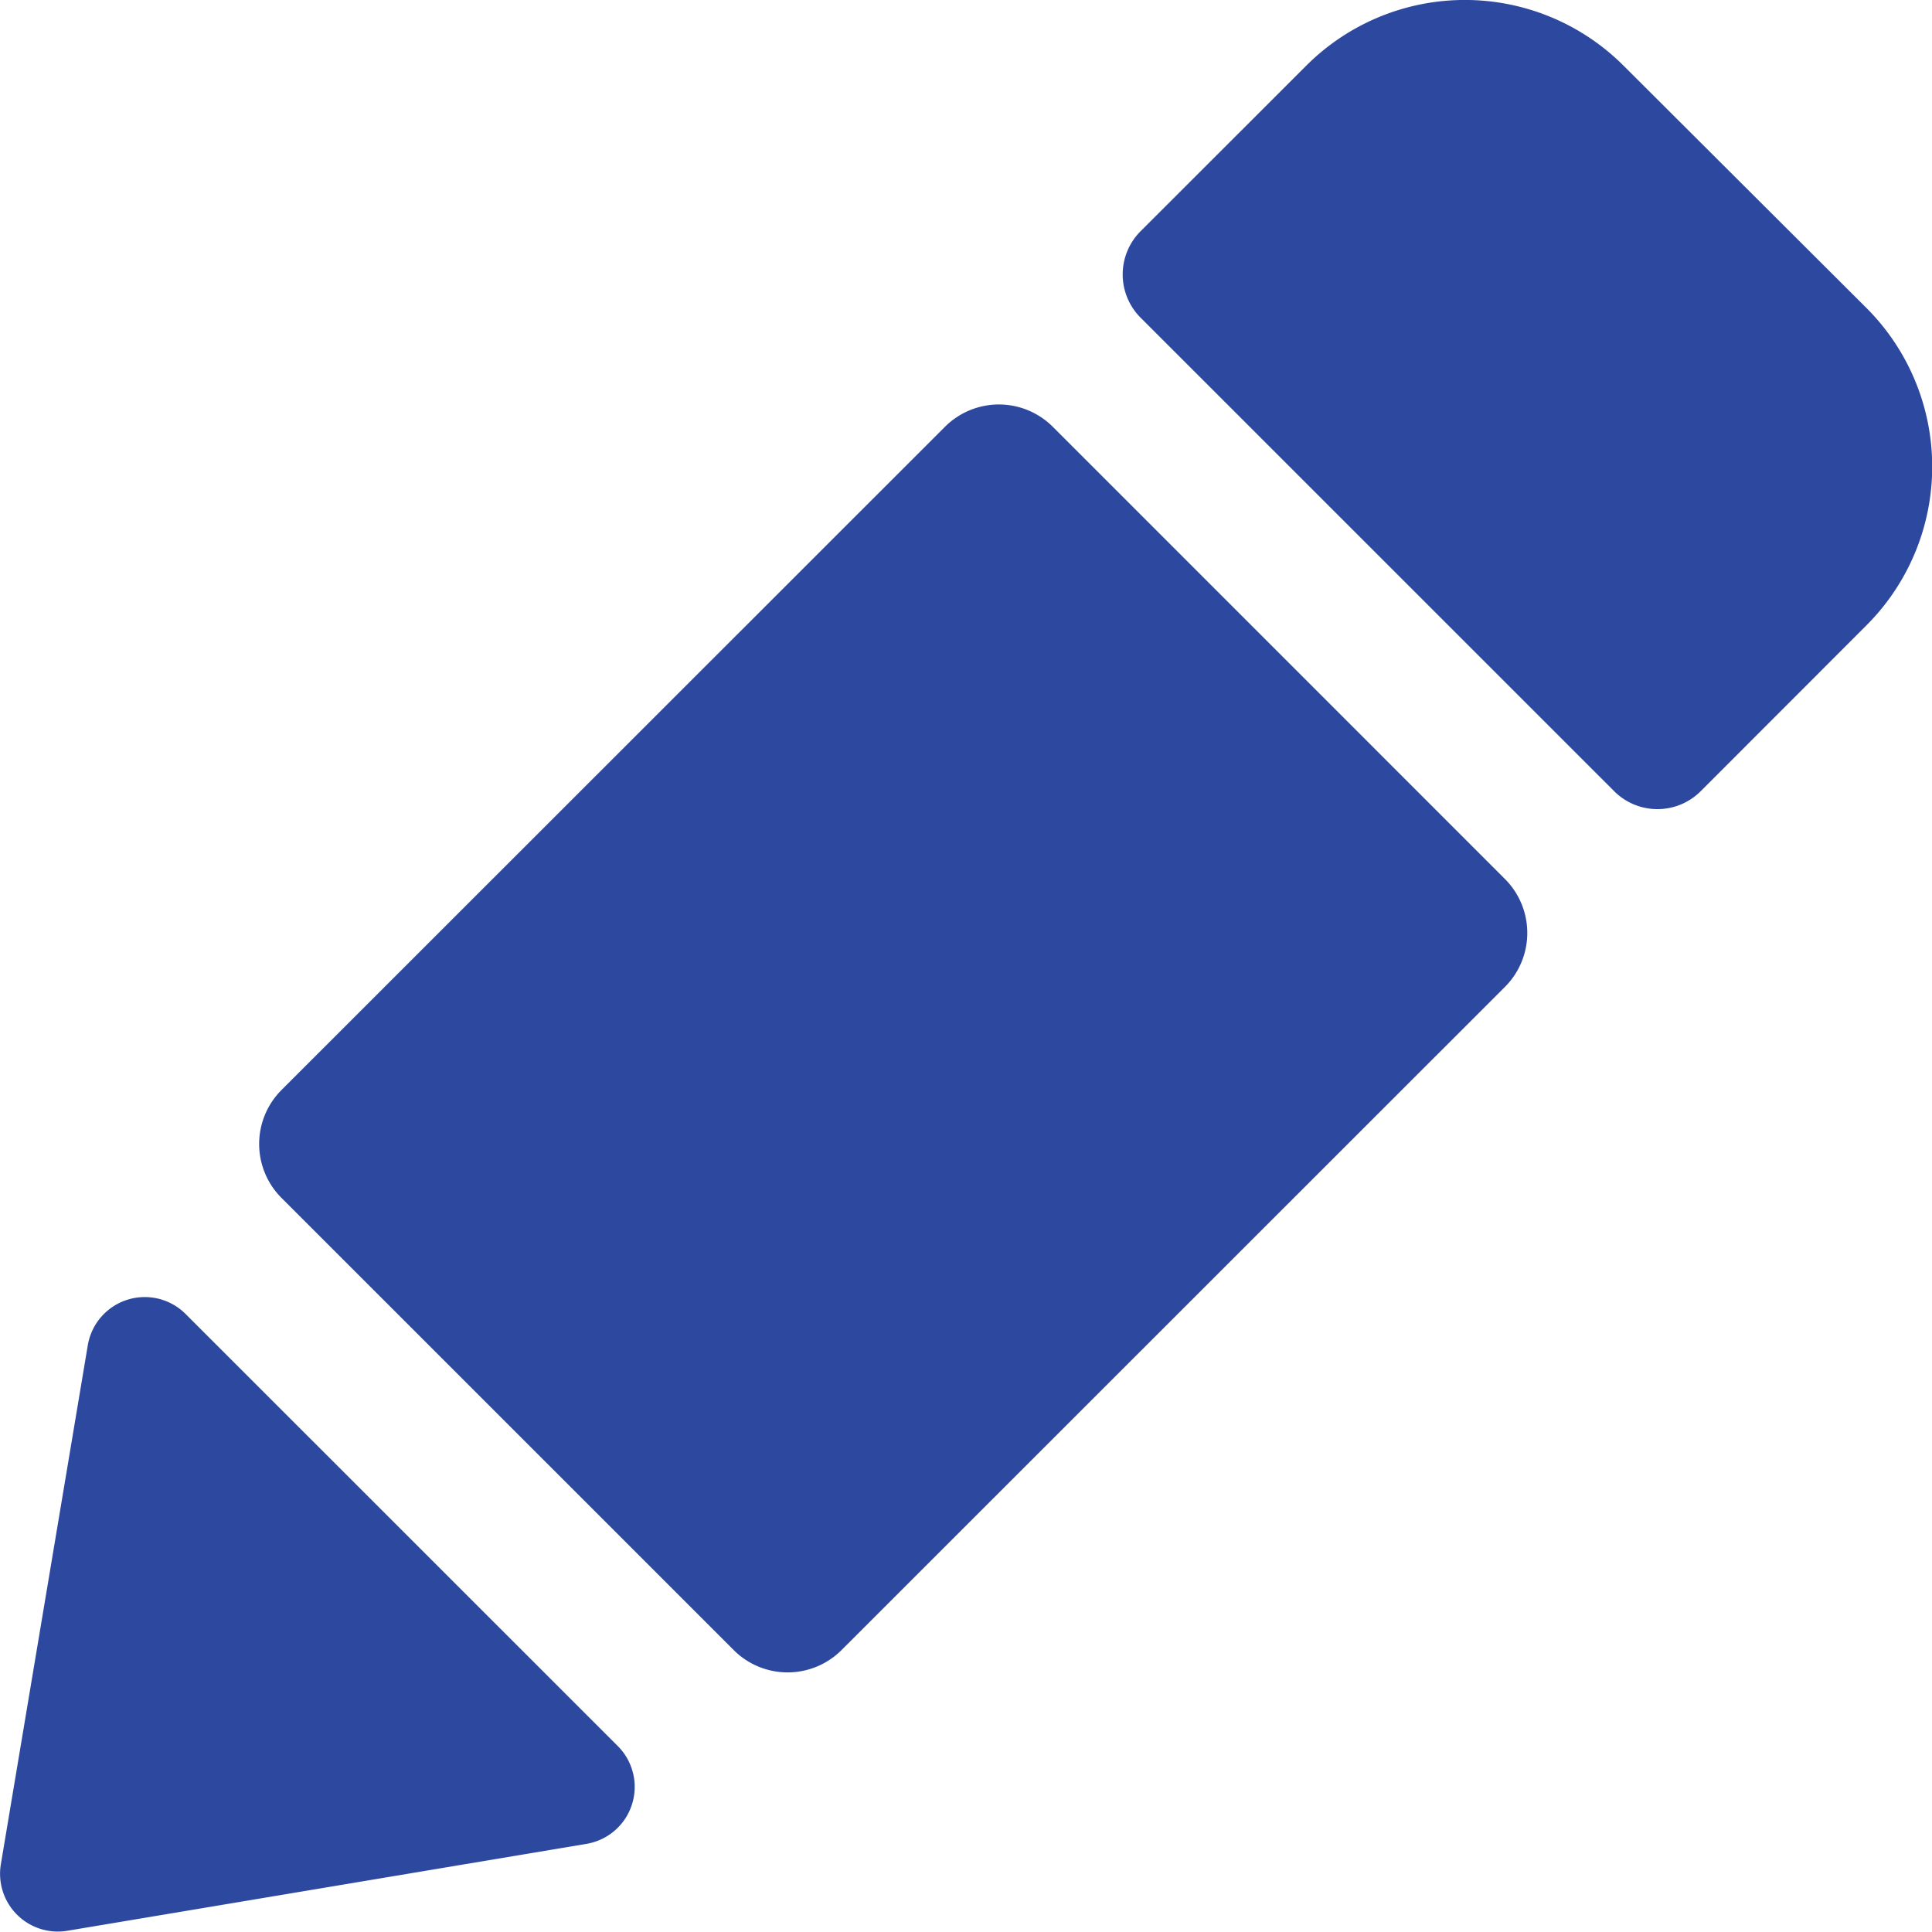 <svg xmlns="http://www.w3.org/2000/svg" xmlns:xlink="http://www.w3.org/1999/xlink" id="Group_312" data-name="Group 312" width="33.143" height="33.14" viewBox="0 0 33.143 33.14"><defs><clipPath id="clip-path"><rect id="Rectangle_228" data-name="Rectangle 228" width="33.143" height="33.14" fill="#2d499f"/></clipPath></defs><g id="Group_311" data-name="Group 311" transform="translate(0 0)" clip-path="url(#clip-path)"><path id="Path_370" data-name="Path 370" d="M3.184 38.319a.991.991.0 00-1.678.537L.014 47.763A.991.991.0 001.155 48.9l8.906-1.491a.991.991.0 00.537-1.678z" transform="translate(0 -15.778)" fill="#2d499f"/><path id="Path_371" data-name="Path 371" d="M21.217 12.243a1.309 1.309.0 00-1.851.0L8.6 23.005l-.615.615a1.309 1.309.0 000 1.851l7.757 7.756a1.308 1.308.0 001.851.0l11.38-11.376a1.309 1.309.0 000-1.851z" transform="translate(-3.156 -4.921)" fill="#2d499f"/><path id="Path_372" data-name="Path 372" d="M41.507 1.125a3.849 3.849.0 00-5.44.0L33.224 3.966a1.049 1.049.0 000 1.484l8.124 8.123a1.049 1.049.0 001.484.0l2.844-2.846a3.848 3.848.0 000-5.443z" transform="translate(-13.657 0)" fill="#2d499f"/></g></svg>